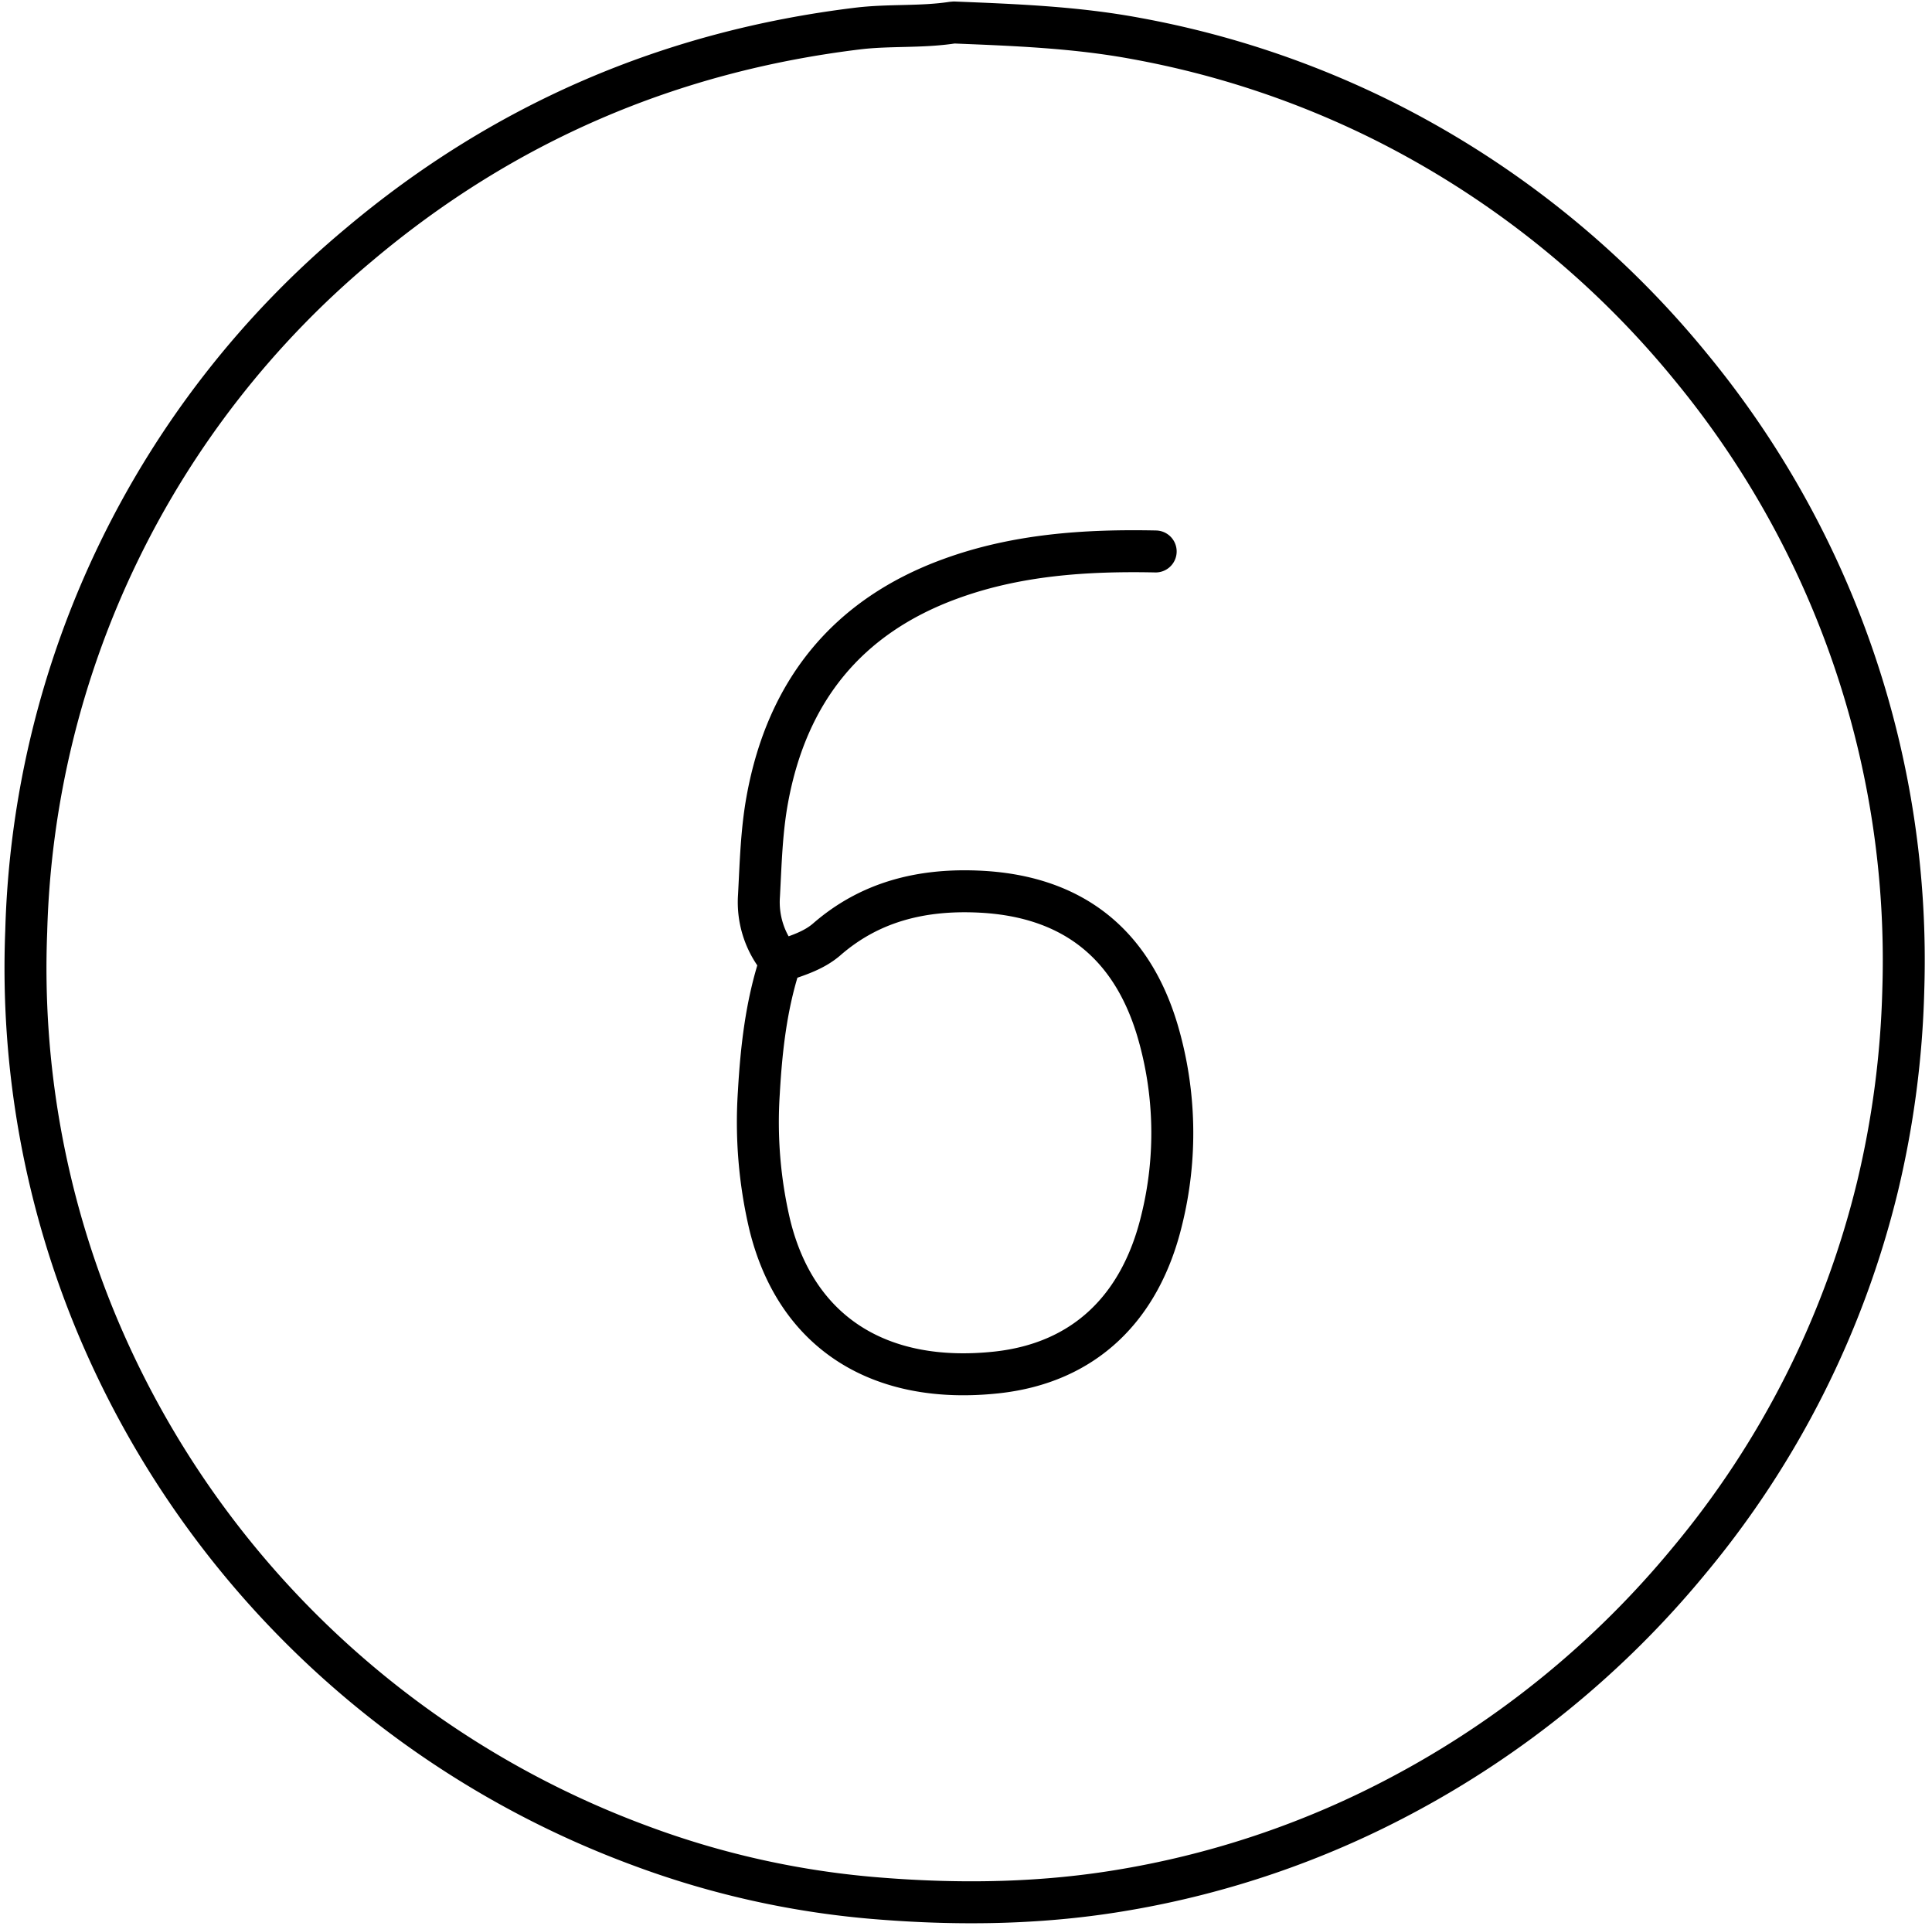 <?xml version="1.0" encoding="UTF-8"?><svg xmlns="http://www.w3.org/2000/svg" xmlns:xlink="http://www.w3.org/1999/xlink" data-name="Layer 1" height="458.9" preserveAspectRatio="xMidYMid meet" version="1.0" viewBox="29.1 28.6 460.4 458.9" width="460.4" zoomAndPan="magnify"><path d="M304.5,160c-16.67-.34-33.19.75-49,6.55-24.59,9-38.83,26.81-43.53,52.45-1.4,7.61-1.59,15.31-2,23a21.72,21.72,0,0,0,5,15.5" fill="none" stroke="#000" stroke-linecap="round" stroke-linejoin="round" stroke-width="10"/><path d="M215,258c-3.3,10.07-4.47,20.46-5.07,31a106.7,106.7,0,0,0,2.62,31.49c6.31,25.69,26.18,38.12,54,35.14,21.07-2.27,34.33-15.5,39.35-36.17a86.33,86.33,0,0,0-1-45.42c-6.35-21.17-20.92-32.1-42.85-33-13.38-.56-25.64,2.4-36,11.45-3,2.57-6.78,3.75-10.46,5" fill="none" stroke="#000" stroke-linecap="round" stroke-linejoin="round" stroke-width="10"/><path d="M256,34c-7.46,1.13-15,.49-22.51,1.4C188.69,40.85,149,57.91,114.52,87A220.9,220.9,0,0,0,35.35,250.49,220.73,220.73,0,0,0,52.09,344,224.79,224.79,0,0,0,181.56,468.34,209.38,209.38,0,0,0,239,481c19.59,1.54,39.16,1.19,58.48-2.16A218,218,0,0,0,363,456.47a225.91,225.91,0,0,0,68.56-55.93,220.42,220.42,0,0,0,44.92-89.05,225.32,225.32,0,0,0,6.18-47A222.25,222.25,0,0,0,432,116,223.8,223.8,0,0,0,358,57a221,221,0,0,0-58-19.2c-14.45-2.71-29-3.25-43.53-3.84" fill="none" stroke="#000" stroke-linecap="round" stroke-linejoin="round" stroke-width="10"/></svg>